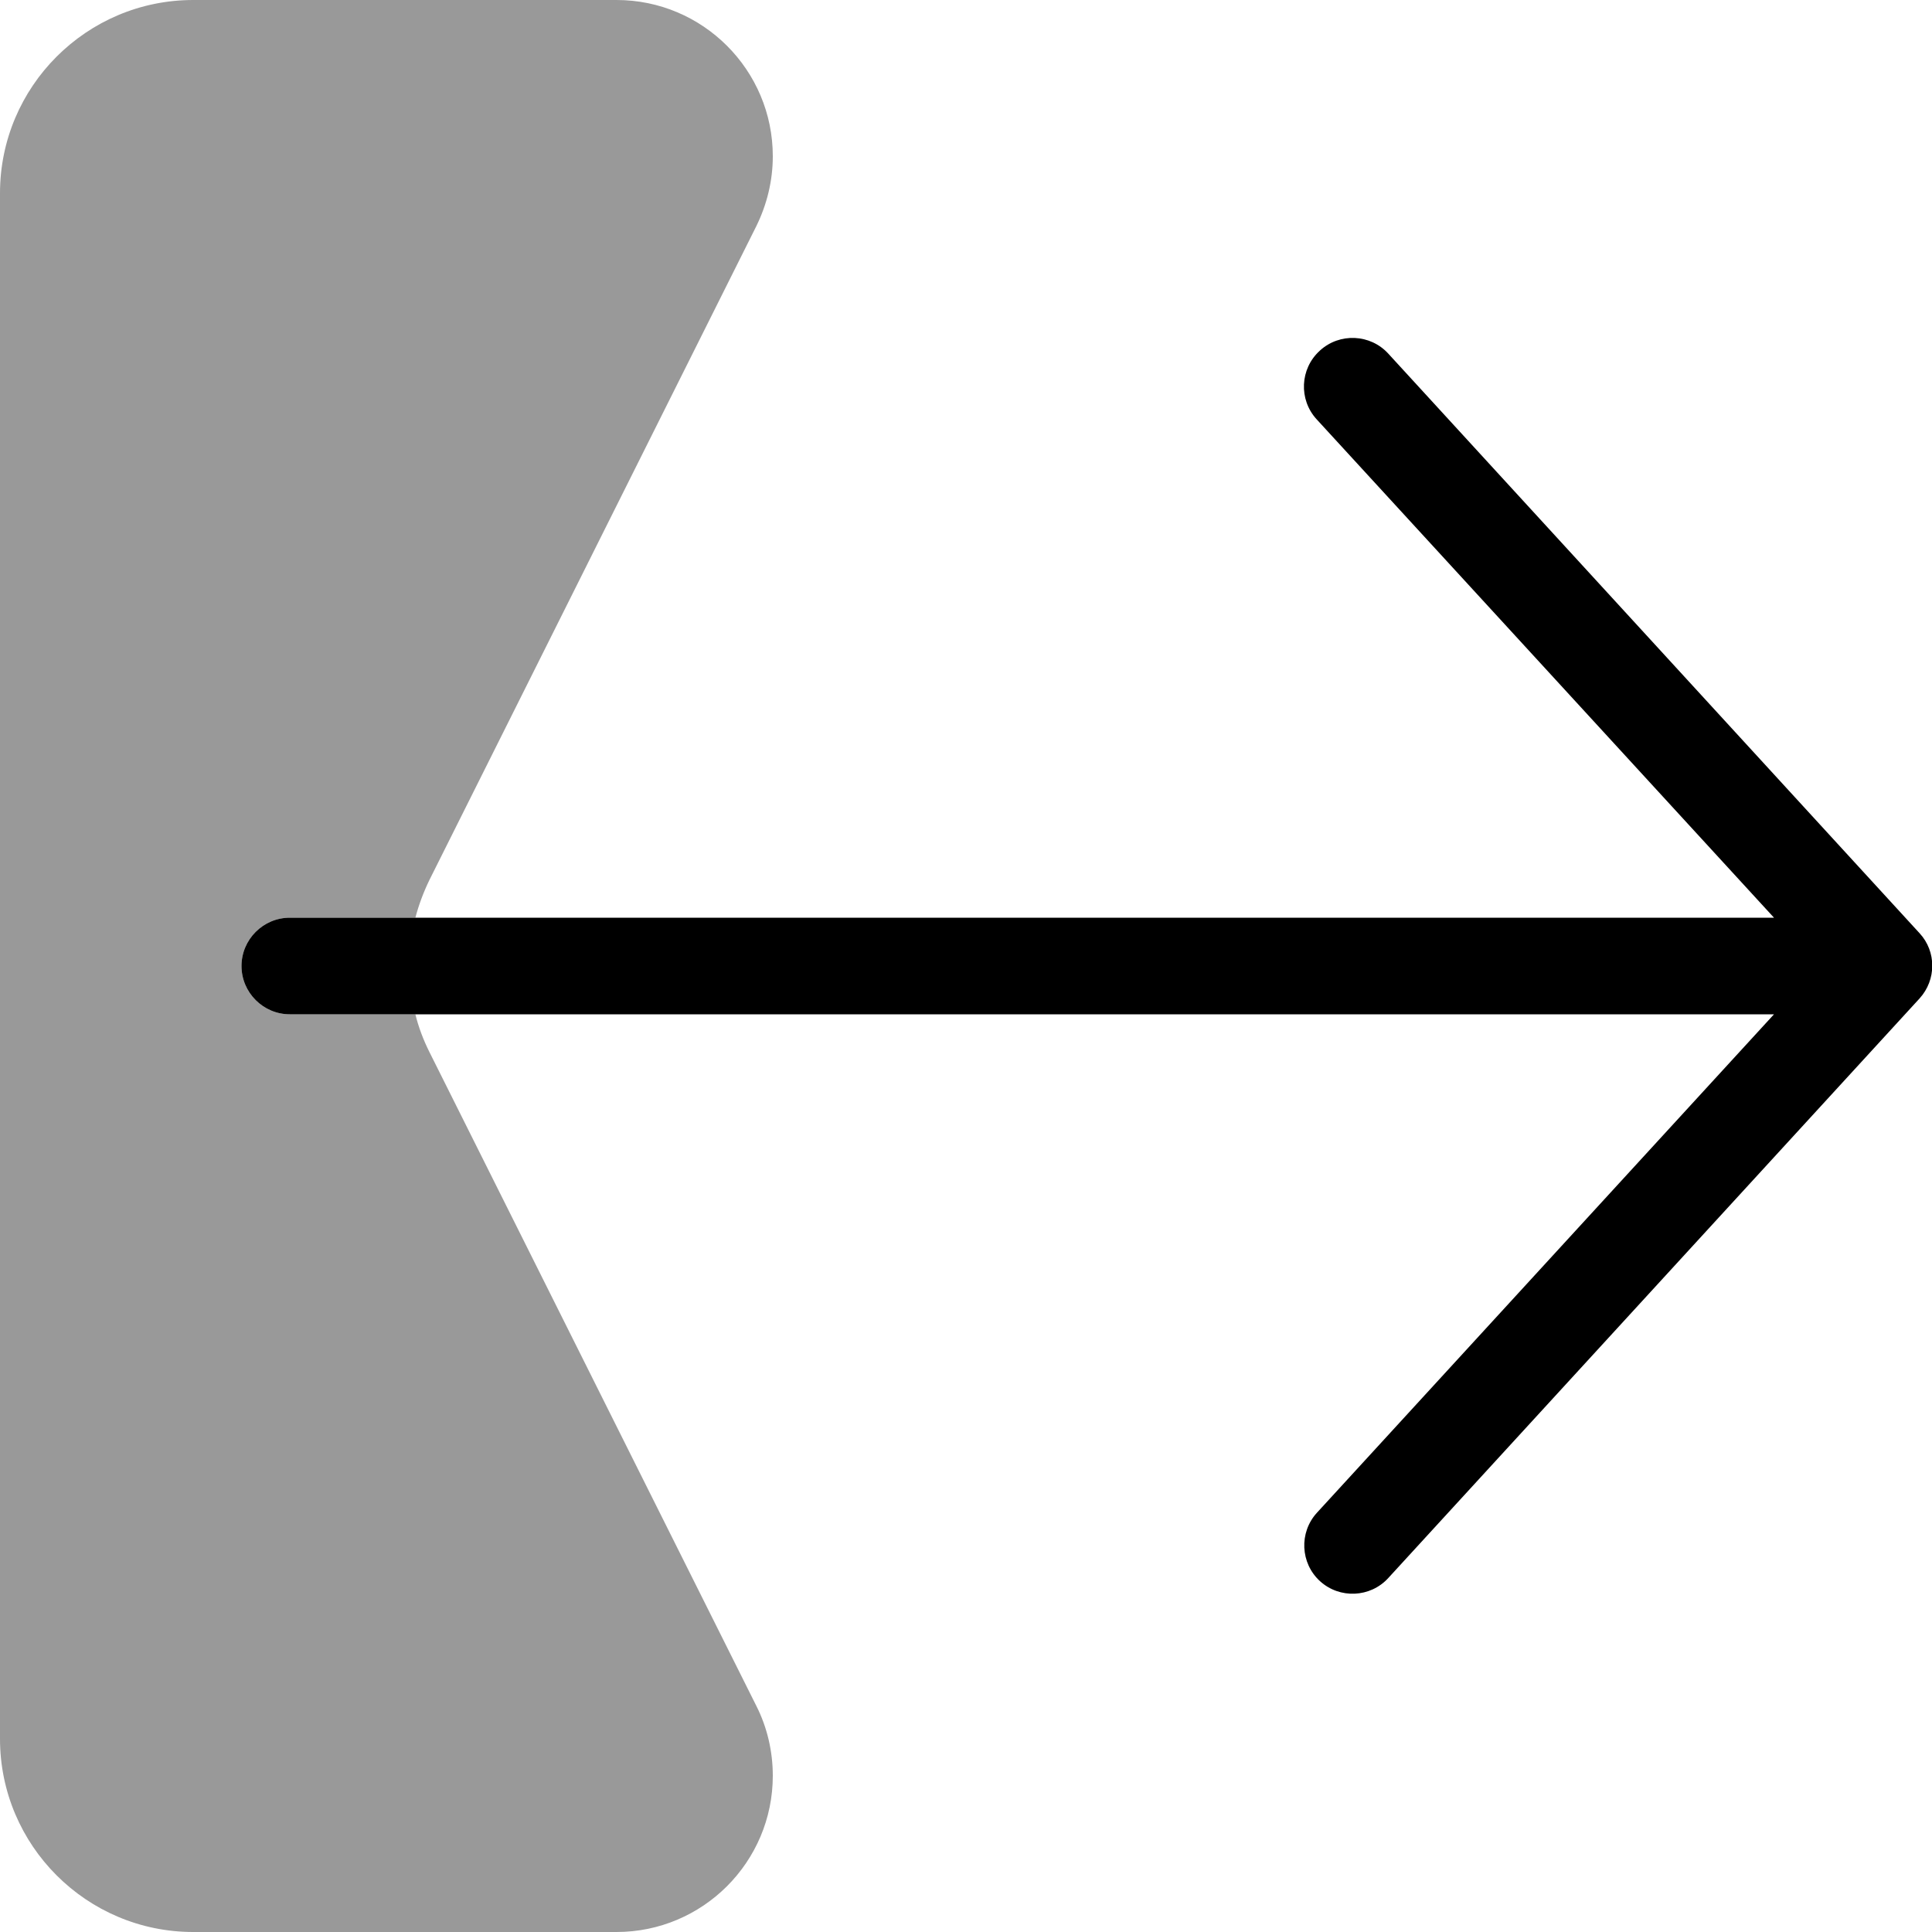 <svg xmlns="http://www.w3.org/2000/svg" viewBox="0 0 560 560"><!--! Font Awesome Pro 7.0.0 by @fontawesome - https://fontawesome.com License - https://fontawesome.com/license (Commercial License) Copyright 2025 Fonticons, Inc. --><path style="fill:currentColor;opacity:.4" d="M0 56L0 504c0 30.9 25.1 56 56 56l122.7 0c25 0 45.3-20.3 45.3-45.3 0-7-1.6-14-4.8-20.3L124.5 305c-1.8-3.6-3.2-7.3-4.1-11L84 294c-7.7 0-14-6.3-14-14s6.3-14 14-14l36.4 0c1-3.8 2.4-7.5 4.1-11L219.2 65.6c3.1-6.3 4.8-13.2 4.8-20.3 0-25-20.3-45.3-45.3-45.3L56 0C25.1 0 0 25.1 0 56z"/><path style="fill:currentColor;opacity:1" d="M382.5 101.7c-5.7 5.2-6.1 14.1-.9 19.8L514.2 266 84 266c-7.7 0-14 6.3-14 14s6.3 14 14 14l430.2 0-132.5 144.5c-5.2 5.7-4.8 14.6 .9 19.8s14.6 4.8 19.8-.9l154-168c4.9-5.4 4.9-13.6 0-18.9l-154-168c-5.2-5.7-14.1-6.1-19.8-.9z"/></svg>
